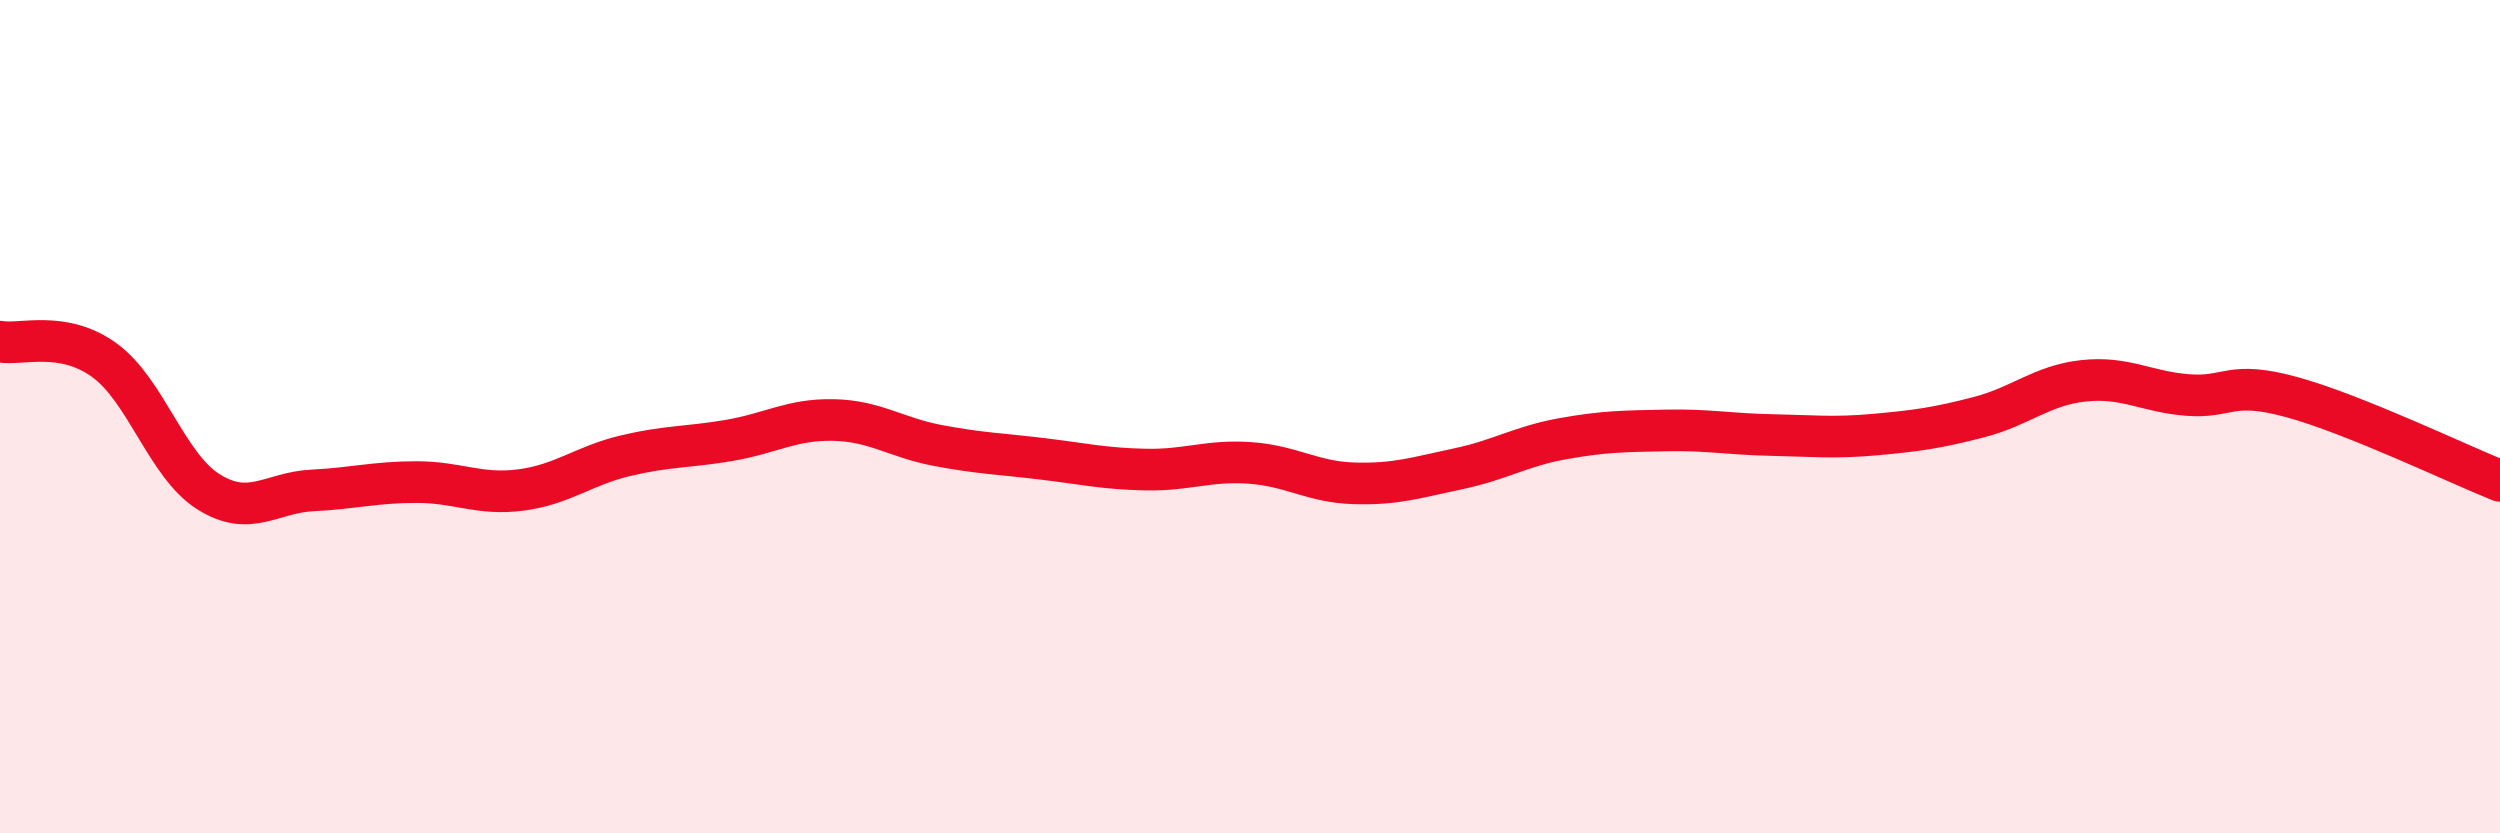 
    <svg width="60" height="20" viewBox="0 0 60 20" xmlns="http://www.w3.org/2000/svg">
      <path
        d="M 0,8.2 C 0.5,8.29 1.5,7.92 2.5,8.64 C 3.5,9.36 4,11.17 5,11.8 C 6,12.43 6.5,11.82 7.5,11.77 C 8.5,11.72 9,11.57 10,11.57 C 11,11.57 11.5,11.89 12.5,11.76 C 13.5,11.63 14,11.18 15,10.94 C 16,10.7 16.5,10.74 17.5,10.57 C 18.5,10.4 19,10.06 20,10.08 C 21,10.1 21.5,10.5 22.5,10.69 C 23.5,10.88 24,10.89 25,11.01 C 26,11.13 26.5,11.25 27.5,11.27 C 28.5,11.29 29,11.04 30,11.11 C 31,11.18 31.5,11.57 32.5,11.6 C 33.5,11.63 34,11.46 35,11.25 C 36,11.04 36.5,10.71 37.5,10.53 C 38.5,10.35 39,10.35 40,10.33 C 41,10.31 41.5,10.42 42.5,10.44 C 43.5,10.46 44,10.52 45,10.43 C 46,10.34 46.5,10.27 47.5,10.01 C 48.5,9.75 49,9.25 50,9.14 C 51,9.03 51.5,9.4 52.5,9.48 C 53.5,9.56 53.5,9.12 55,9.53 C 56.5,9.94 59,11.14 60,11.54L60 20L0 20Z"
        fill="#EB0A25"
        opacity="0.1"
        stroke-linecap="round"
        stroke-linejoin="round"
      />
      <path
        d="M 0,8.2 C 0.5,8.29 1.5,7.92 2.5,8.64 C 3.5,9.36 4,11.17 5,11.8 C 6,12.43 6.5,11.82 7.5,11.77 C 8.5,11.72 9,11.57 10,11.57 C 11,11.57 11.5,11.89 12.5,11.76 C 13.5,11.63 14,11.18 15,10.94 C 16,10.7 16.5,10.74 17.5,10.57 C 18.5,10.4 19,10.06 20,10.08 C 21,10.1 21.5,10.5 22.5,10.69 C 23.5,10.88 24,10.89 25,11.01 C 26,11.13 26.5,11.25 27.5,11.27 C 28.5,11.29 29,11.04 30,11.11 C 31,11.18 31.5,11.57 32.5,11.6 C 33.5,11.63 34,11.46 35,11.25 C 36,11.04 36.5,10.71 37.5,10.53 C 38.5,10.35 39,10.35 40,10.33 C 41,10.31 41.5,10.42 42.5,10.44 C 43.5,10.46 44,10.52 45,10.43 C 46,10.34 46.5,10.27 47.5,10.01 C 48.5,9.75 49,9.25 50,9.14 C 51,9.03 51.5,9.4 52.5,9.48 C 53.5,9.56 53.5,9.12 55,9.53 C 56.5,9.94 59,11.14 60,11.54"
        stroke="#EB0A25"
        stroke-width="1"
        fill="none"
        stroke-linecap="round"
        stroke-linejoin="round"
      />
    </svg>
  